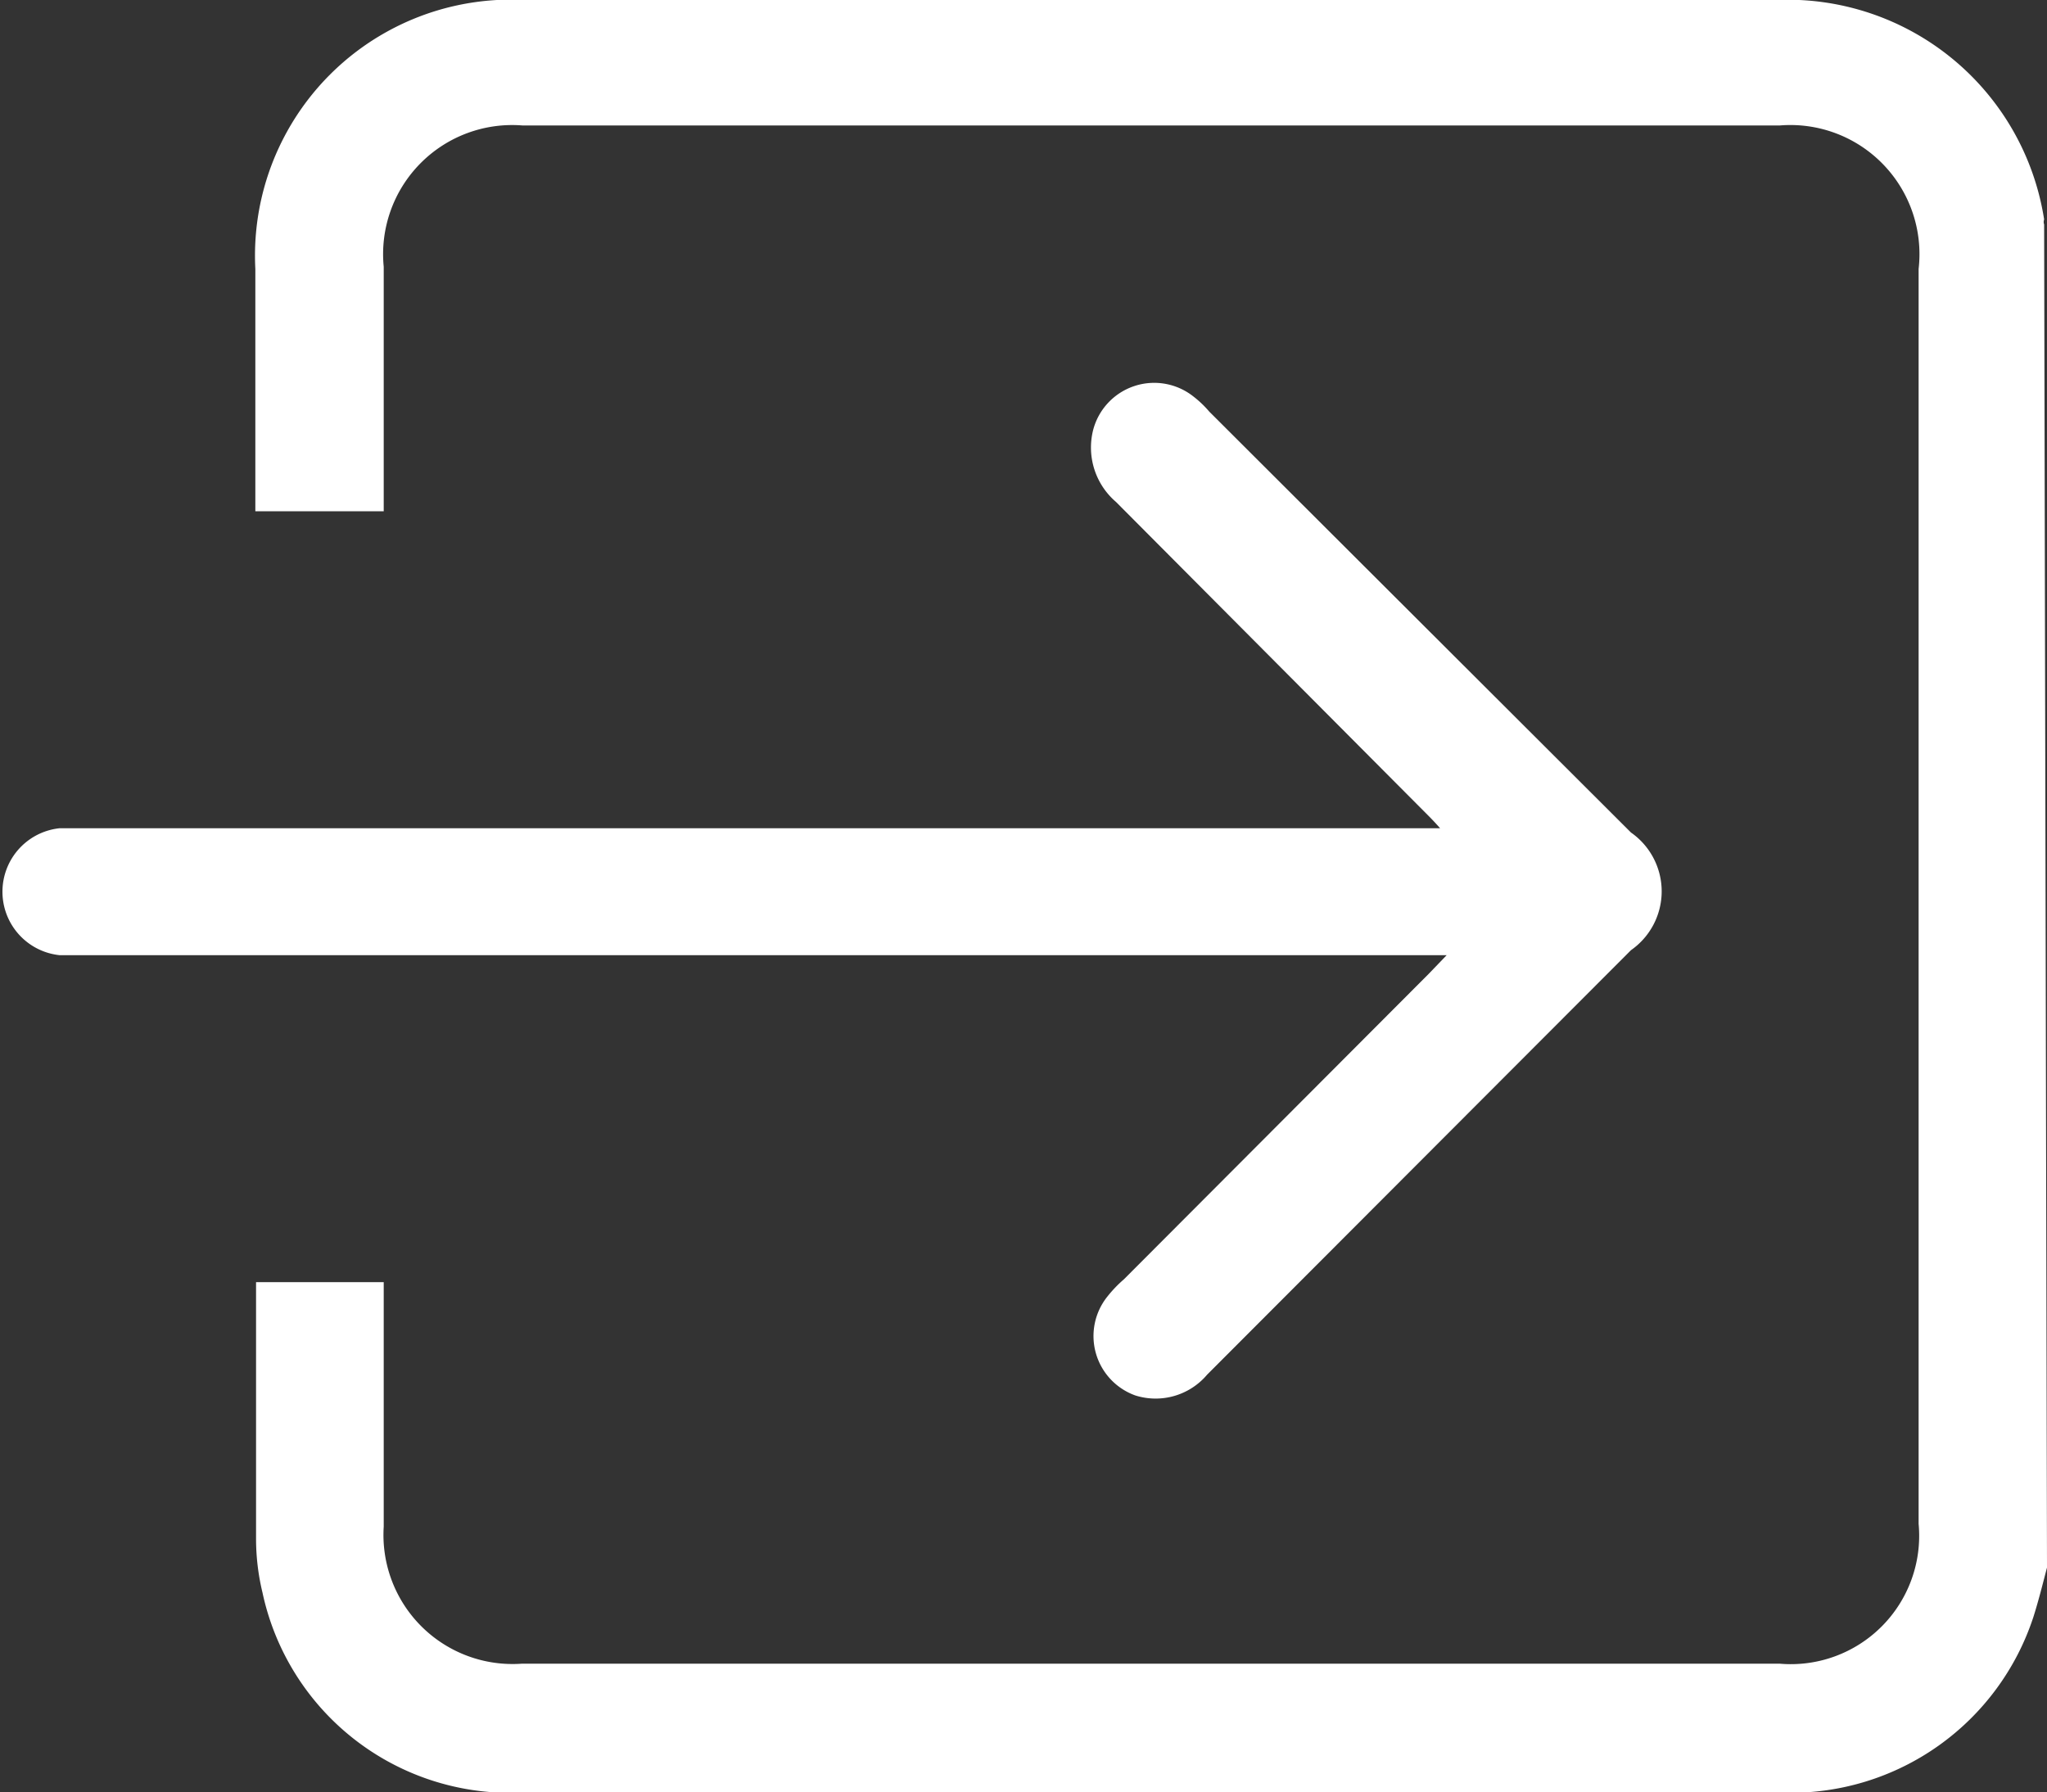 <svg xmlns="http://www.w3.org/2000/svg" viewBox="0 0 28.54 24.99"><rect x="0" y="0" width="28.54" height="24.99" fill="#333333" stroke="none"/><defs><style>.cls-1{fill:#fff;}</style></defs><g id="Capa_2" data-name="Capa 2"><g id="Capa_1-2" data-name="Capa 1"><path class="cls-1" d="M28.54,21.86c-.06.23-.12.47-.19.69A3.56,3.56,0,0,1,24.9,25H7.21a3.53,3.53,0,0,1-3.55-2.79,3.2,3.2,0,0,1-.09-.75c0-1.13,0-2.26,0-3.4v-.18H5.35v3.41A1.8,1.8,0,0,0,7.28,23.2H24.81a1.79,1.79,0,0,0,1.94-1.95V3.75a1.8,1.8,0,0,0-1.94-2H7.29A1.8,1.8,0,0,0,5.35,3.72V7.13H3.56V6.84c0-1,0-2.06,0-3.09A3.57,3.57,0,0,1,7.32,0C13.13,0,19,0,24.76,0A3.62,3.62,0,0,1,28.5,3.06a.1.1,0,0,0,0,.07Z"/><path class="cls-1" d="M20.13,11.61c-.11-.13-.18-.2-.25-.27L15.56,7a1,1,0,0,1-.32-1,.88.88,0,0,1,1.4-.47,1.45,1.45,0,0,1,.22.21l5.88,5.87a1,1,0,0,1,0,1.64l-5.91,5.92a.94.94,0,0,1-1,.29.88.88,0,0,1-.39-1.38,1.75,1.75,0,0,1,.23-.24l4.25-4.26.25-.26H.83a.89.89,0,0,1,0-1.77h19.3Z"/></g></g></svg>